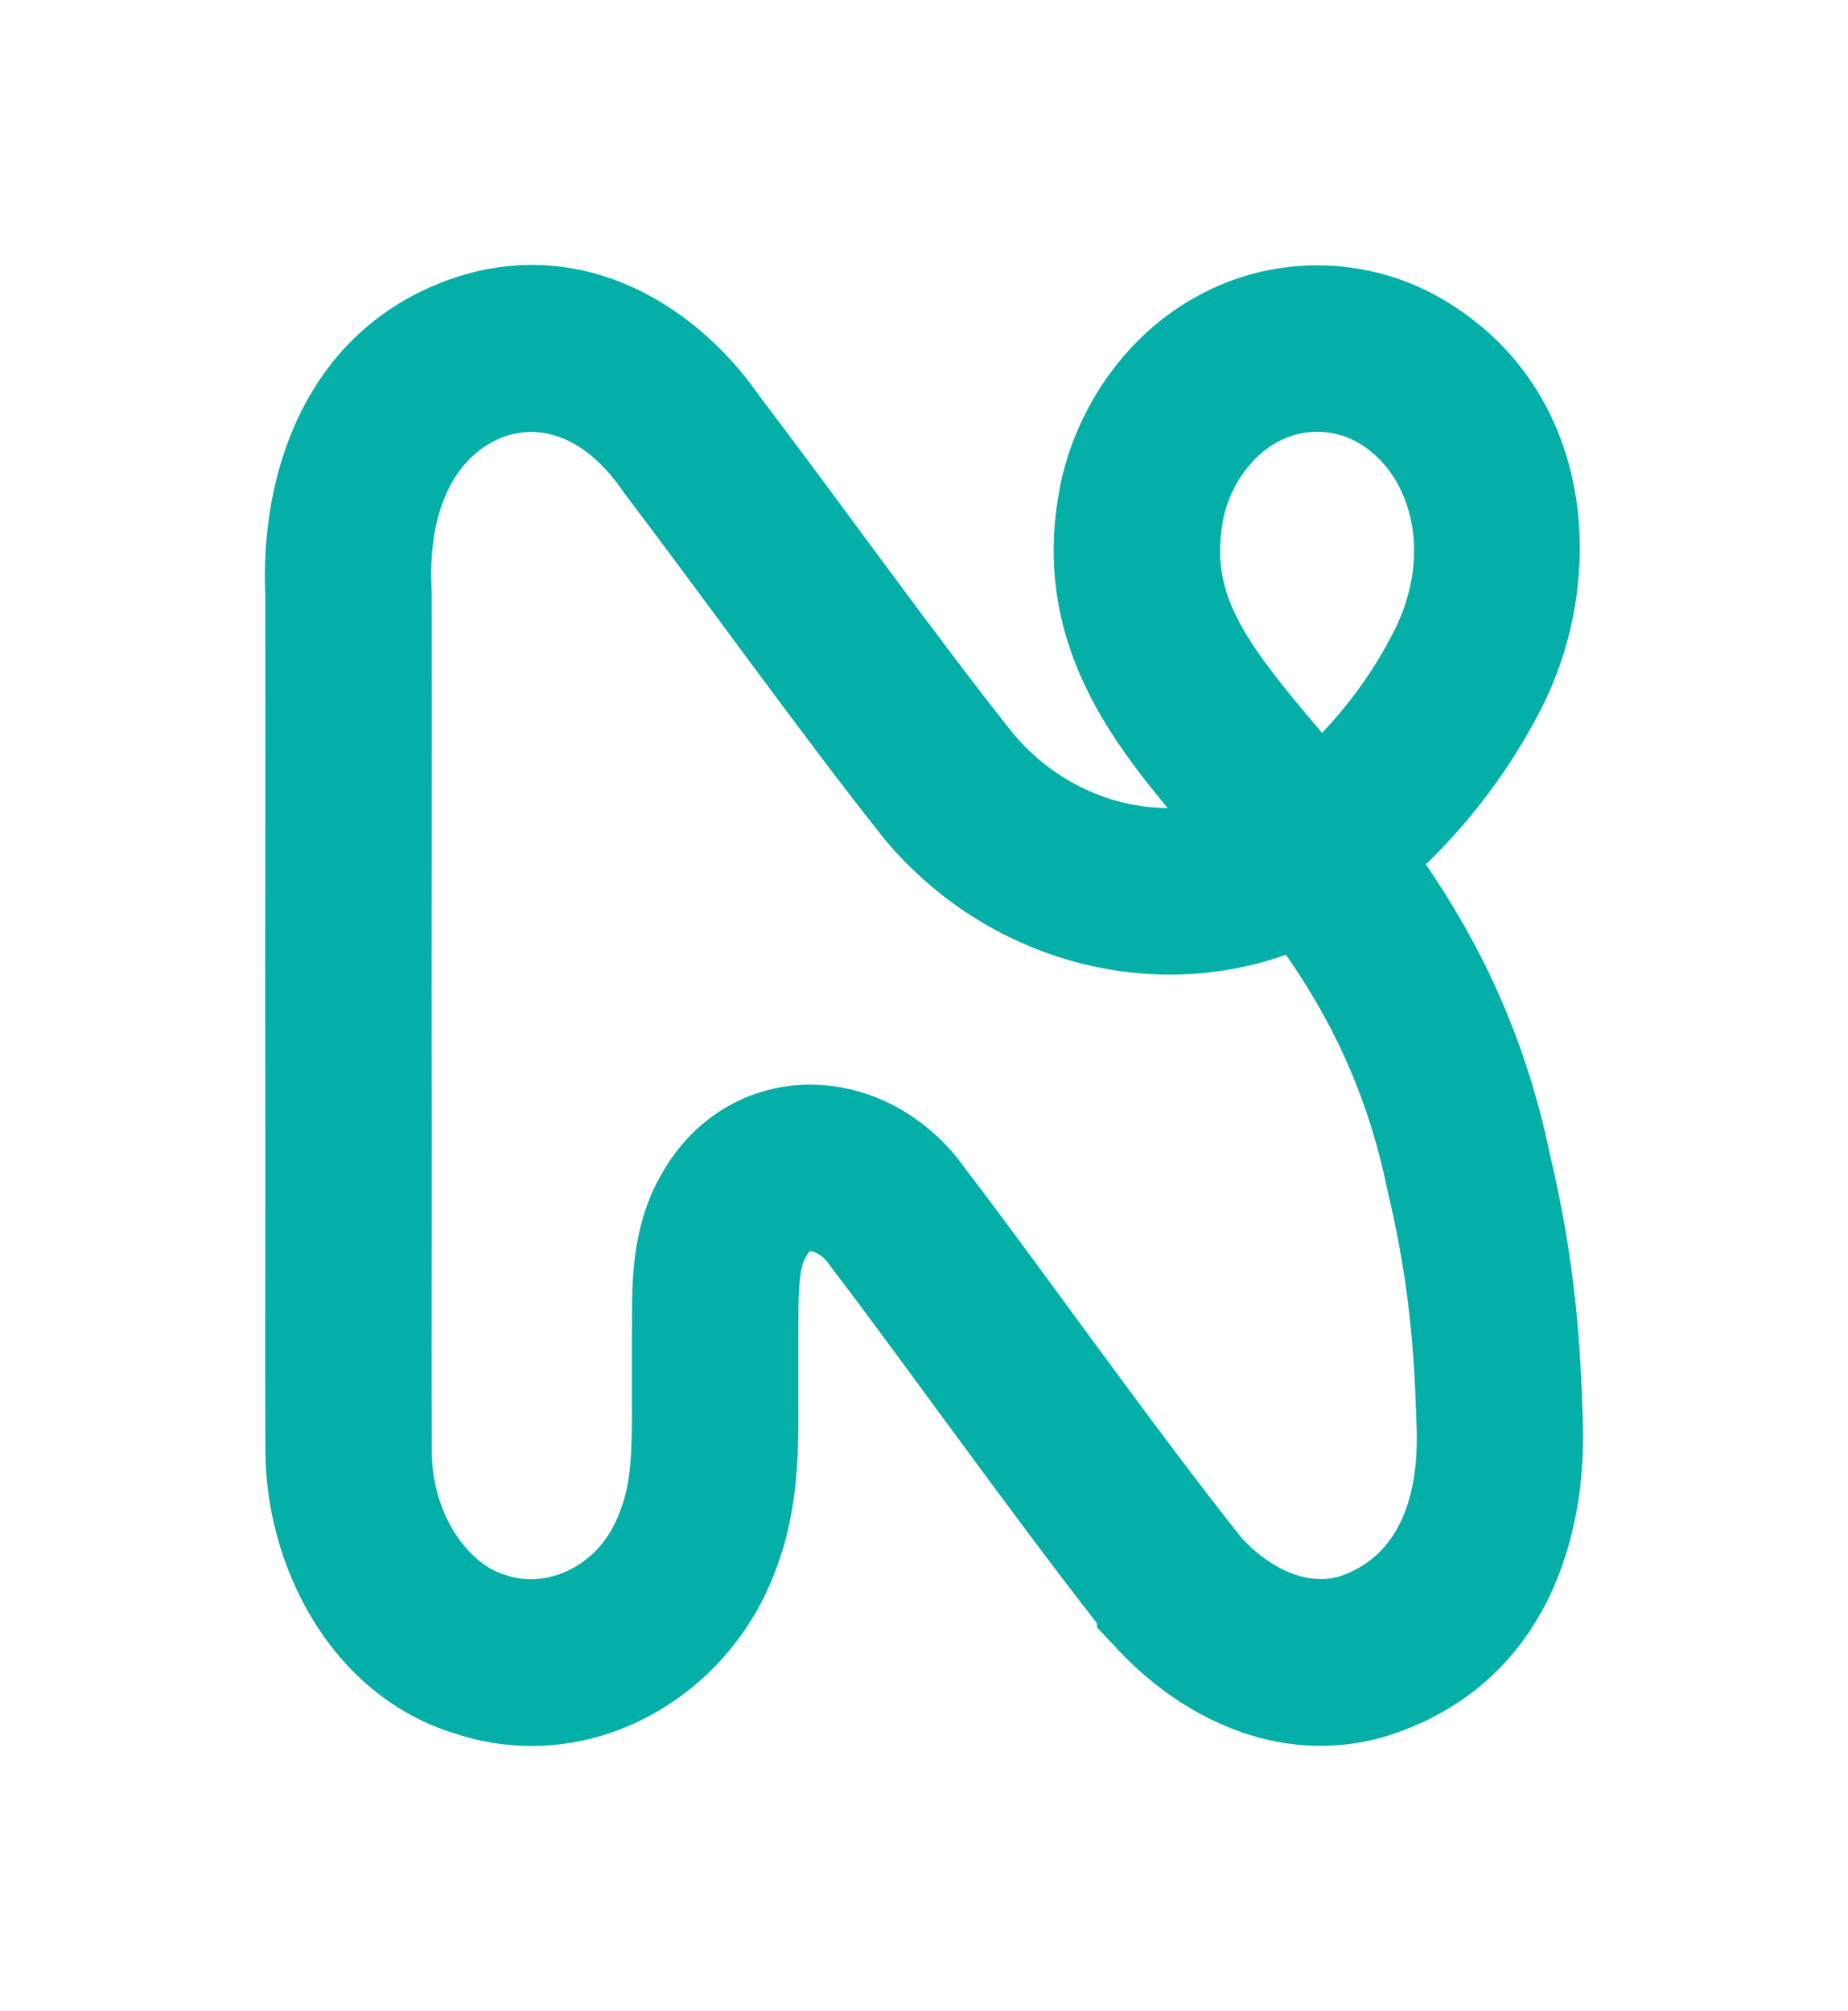 <svg width="307" height="334" viewBox="0 0 307 334" fill="none" xmlns="http://www.w3.org/2000/svg">
<path d="M73.423 46.88C95.498 38.336 115.262 50.04 126.172 65.79C139.628 83.492 154.94 105.006 168.362 121.902C175.235 130.003 184.669 134.158 193.975 134.206C182.676 120.634 171.277 104.194 176.242 80.109L176.265 80.004L176.288 79.897C179.099 67.265 187.246 55.577 198.737 49.286V49.285C211.256 42.29 226.608 42.353 239.059 49.362L239.649 49.702L239.659 49.708C265.46 64.833 267.392 97.148 255.206 119.287L254.652 120.314C250.061 128.706 243.894 136.799 236.872 143.57C245.352 155.96 253.285 171.418 257.509 191.868C261.031 206.751 262.478 219.689 262.909 234.791C263.914 255.53 256.653 278.974 232.225 287.73L232.191 287.742C213.748 294.3 196.579 285.457 186.123 274.425L185.72 274.027L185.563 273.83L182.234 270.293V269.619C167.865 251.244 148.488 224.053 138.142 210.553L137.938 210.286L137.746 210.011C136.506 208.218 135.071 207.823 134.628 207.804C134.601 207.802 134.58 207.804 134.563 207.804C134.463 207.891 134.224 208.132 133.926 208.683L133.818 208.884L133.703 209.079C133.226 209.895 132.678 212.058 132.645 217.432L132.644 217.455V217.477C132.597 222.388 132.635 227.413 132.621 232.606L132.628 235.515C132.625 242.567 132.348 251.753 128.904 260.645C121.081 282.139 97.938 295.225 75.799 288C54.65 281.631 43.982 259.566 44.09 240.625L44.063 234.476C44.023 218.863 44.123 195.153 44.066 179.377V179.36C44.007 154.472 44.144 128.361 44.067 98.796C43.21 79.206 50.341 55.959 73.353 46.907L73.423 46.88ZM103.569 81.704C97.225 72.405 89.676 70.246 83.428 72.649C76.127 75.546 71.179 83.796 71.666 97.164L71.693 97.805L71.709 98.124L71.71 98.443C71.784 126.27 71.656 156.435 71.71 179.277L71.726 186.67C71.745 204.669 71.645 227.259 71.733 240.44V240.559L71.732 240.678C71.621 251.344 77.666 259.528 83.554 261.465L83.834 261.553L84.062 261.62L84.289 261.695C90.778 263.859 99.663 260.248 102.947 251.139L103.017 250.947L103.092 250.757C104.861 246.271 104.998 241.074 104.978 232.673V225.013C104.976 222.394 104.977 219.747 105.001 217.259L105.011 216.239C105.077 210.999 105.522 202.72 109.67 195.425C115.33 185.052 125.323 179.734 135.816 180.185C145.585 180.606 154.531 185.922 160.218 193.915C172.671 210.181 191.678 237.119 206.311 255.508L207.991 257.166C213.49 262.091 218.955 263.101 222.915 261.7C231.055 258.773 236.052 250.716 235.292 235.976L235.284 235.816L235.279 235.656C234.893 222.011 233.624 210.918 230.568 198.06L230.519 197.85L230.475 197.638C227.114 181.236 220.882 169.022 213.631 158.579C190.286 166.859 163.625 159.199 147.122 139.596L146.997 139.449L146.877 139.298C133.279 122.197 116.575 98.83 103.986 82.282L103.771 81.999L103.569 81.704ZM225.3 73.343C221.245 71.15 216.238 71.173 212.222 73.417L212.143 73.461L212.063 73.505C208.181 75.607 204.556 80.244 203.29 85.819C200.771 98.267 206.084 105.821 219.584 121.676C219.597 121.691 219.611 121.707 219.624 121.722C223.986 117.153 227.887 111.799 230.784 106.336L230.851 106.21L230.921 106.084C238.357 92.737 234.715 78.861 225.688 73.561L225.3 73.343Z" fill="#04AFA7"/>
</svg>
